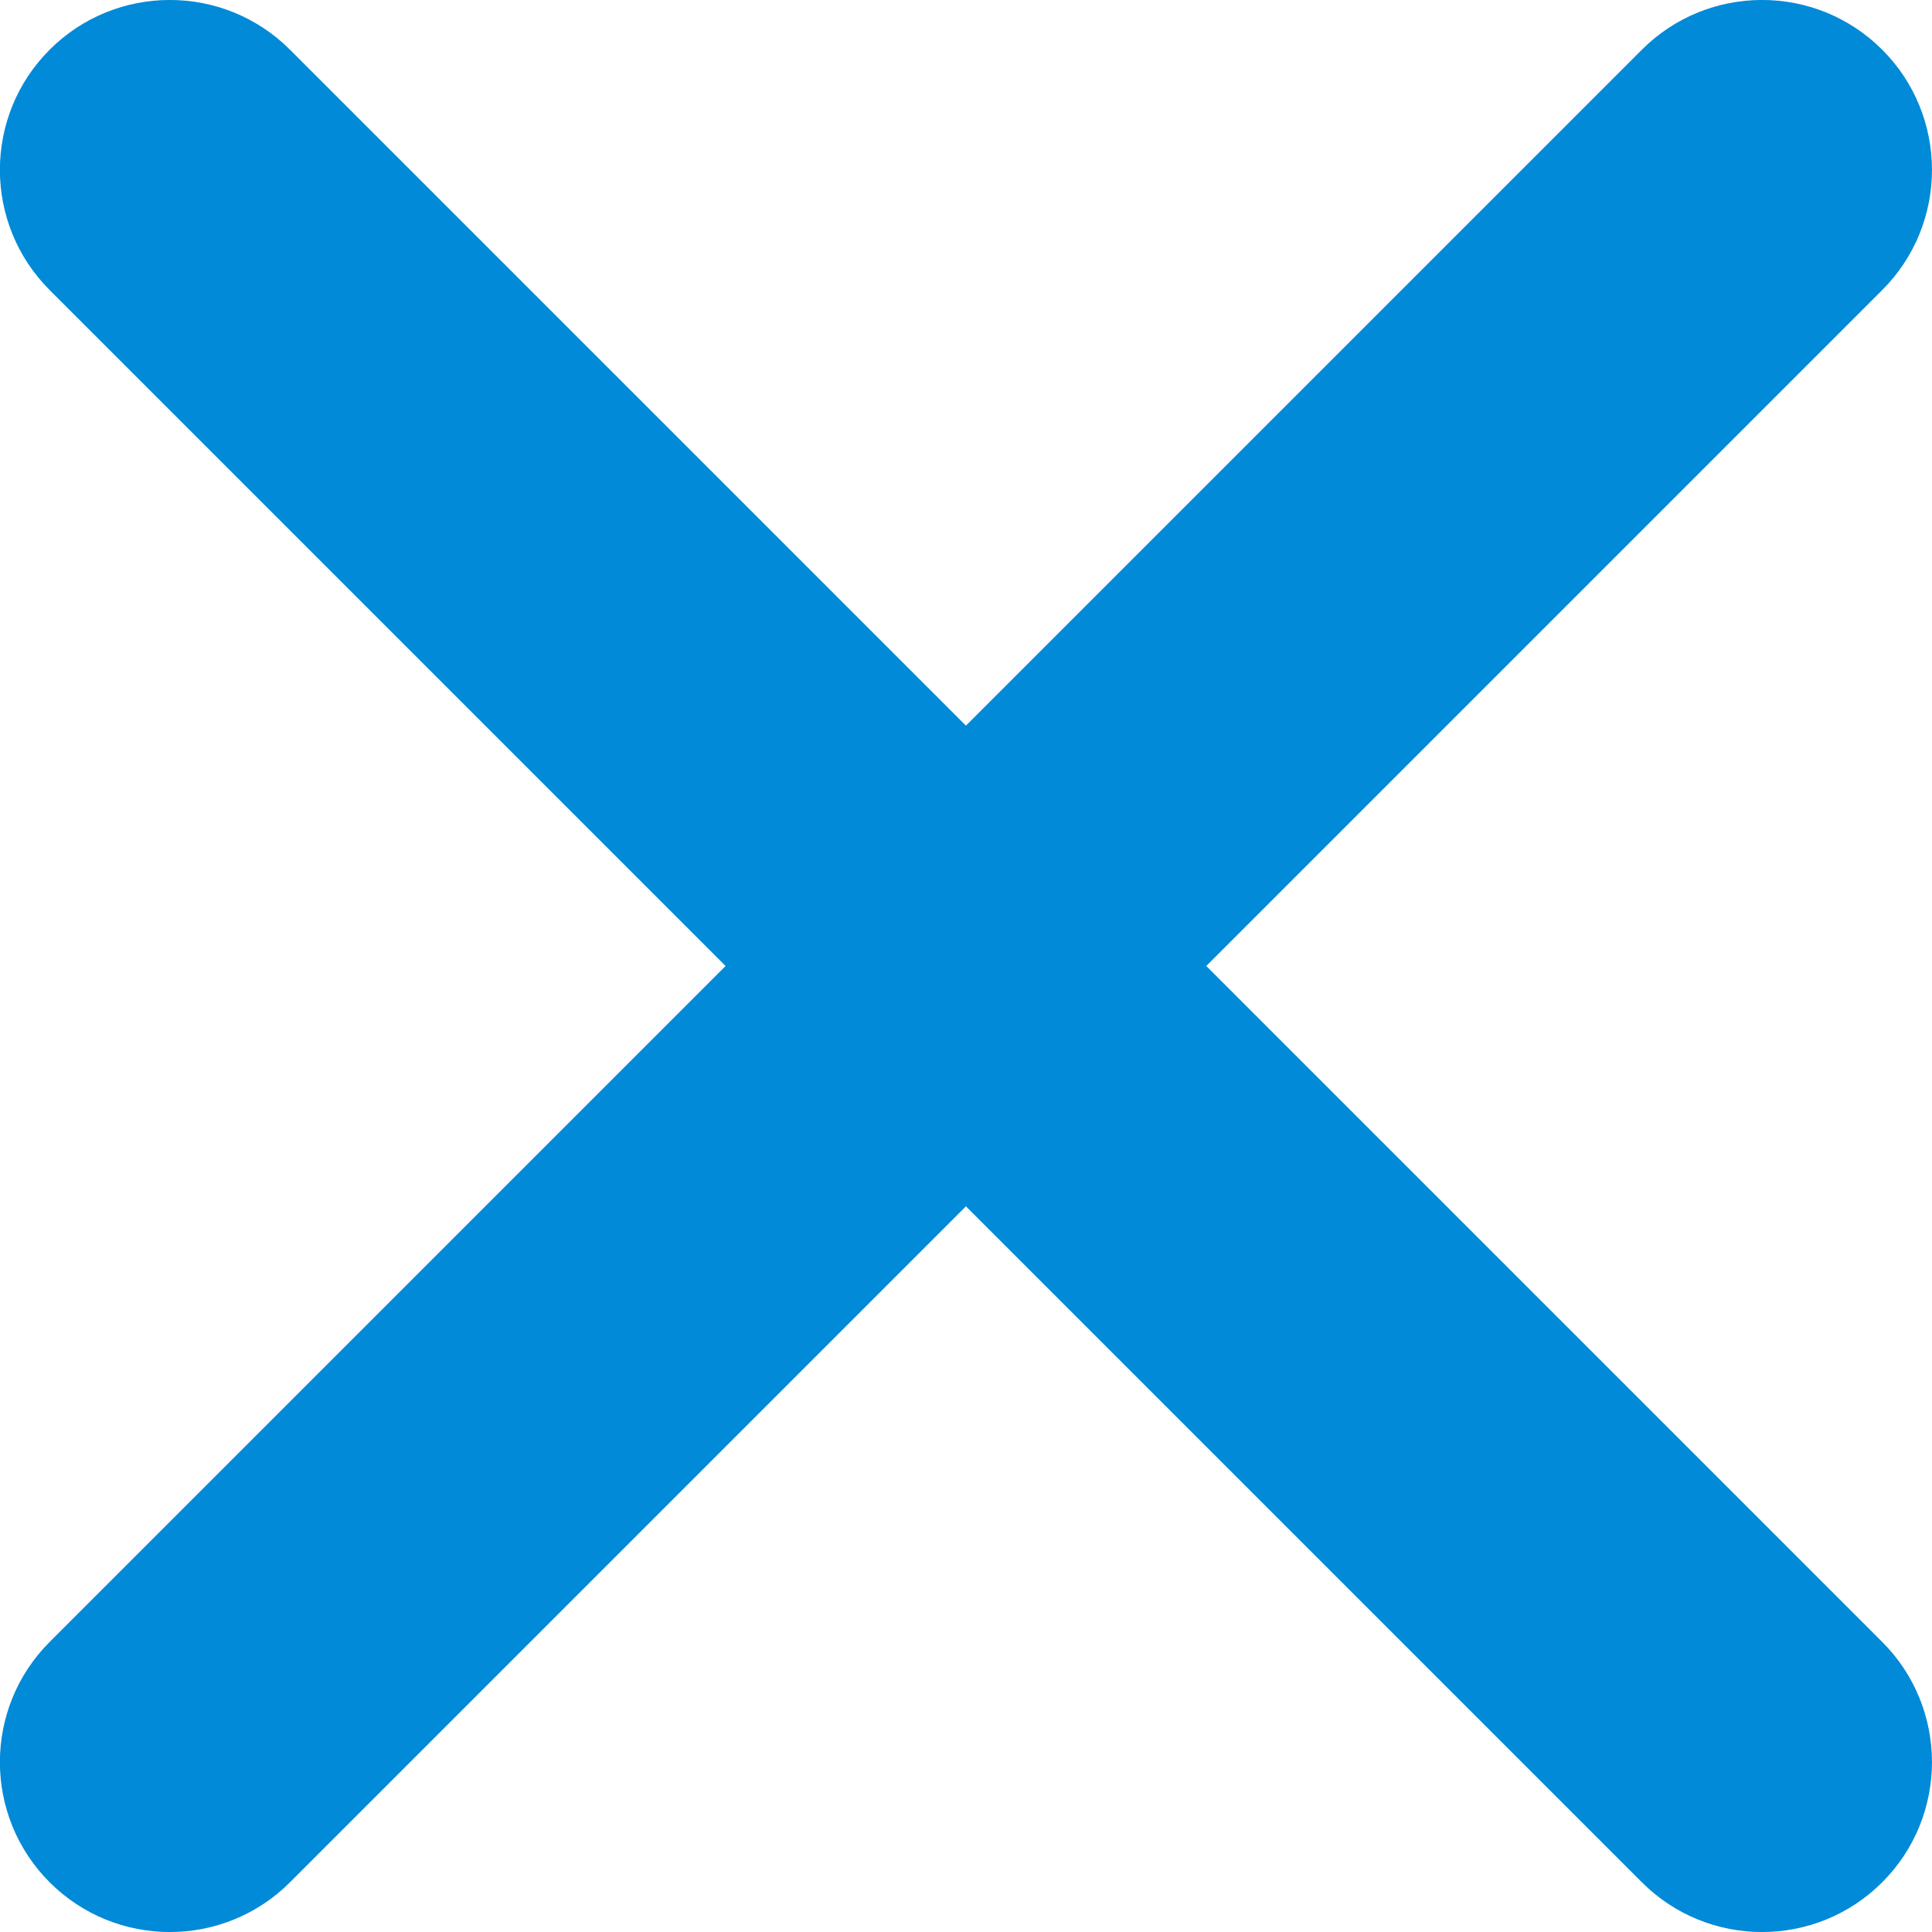 <?xml version="1.0" encoding="UTF-8"?>
<!DOCTYPE svg PUBLIC "-//W3C//DTD SVG 1.1//EN" "http://www.w3.org/Graphics/SVG/1.1/DTD/svg11.dtd">
<!-- Creator: CorelDRAW -->
<svg xmlns="http://www.w3.org/2000/svg" xml:space="preserve" width="30px" height="30px"
     style="shape-rendering:geometricPrecision; text-rendering:geometricPrecision; image-rendering:optimizeQuality; fill-rule:evenodd; clip-rule:evenodd"
     viewBox="0 0 30 30">
 <defs>
  <style type="text/css">
   <![CDATA[
    .fil0 {fill:#008AD8;fill-rule:nonzero}
   ]]>
  </style>
 </defs>
    <g id="Layer_x0020_1">
        <path class="fil0" d="M0.771 4.504c-1.03,-1.03
  -1.03,-2.702 0,-3.732 1.03,-1.03 2.702,-1.03
  3.732,0l10.496 10.496 10.496 -10.496c1.03,-1.03 2.702,-1.03
  3.732,0 1.03,1.03 1.03,2.702 0,3.732l-10.496 10.496 10.496
   10.496c1.03,1.03 1.03,2.702 0,3.732 -1.03,1.03 -2.702,1.03
   -3.732,0l-10.496 -10.496 -10.496 10.496c-1.03,1.03 -2.702,1.03 -3.732,0 -1.03,-1.03 -1.03,-2.702 0,-3.732l10.496 -10.496 -10.496 -10.496z"/>
 </g>
</svg>

